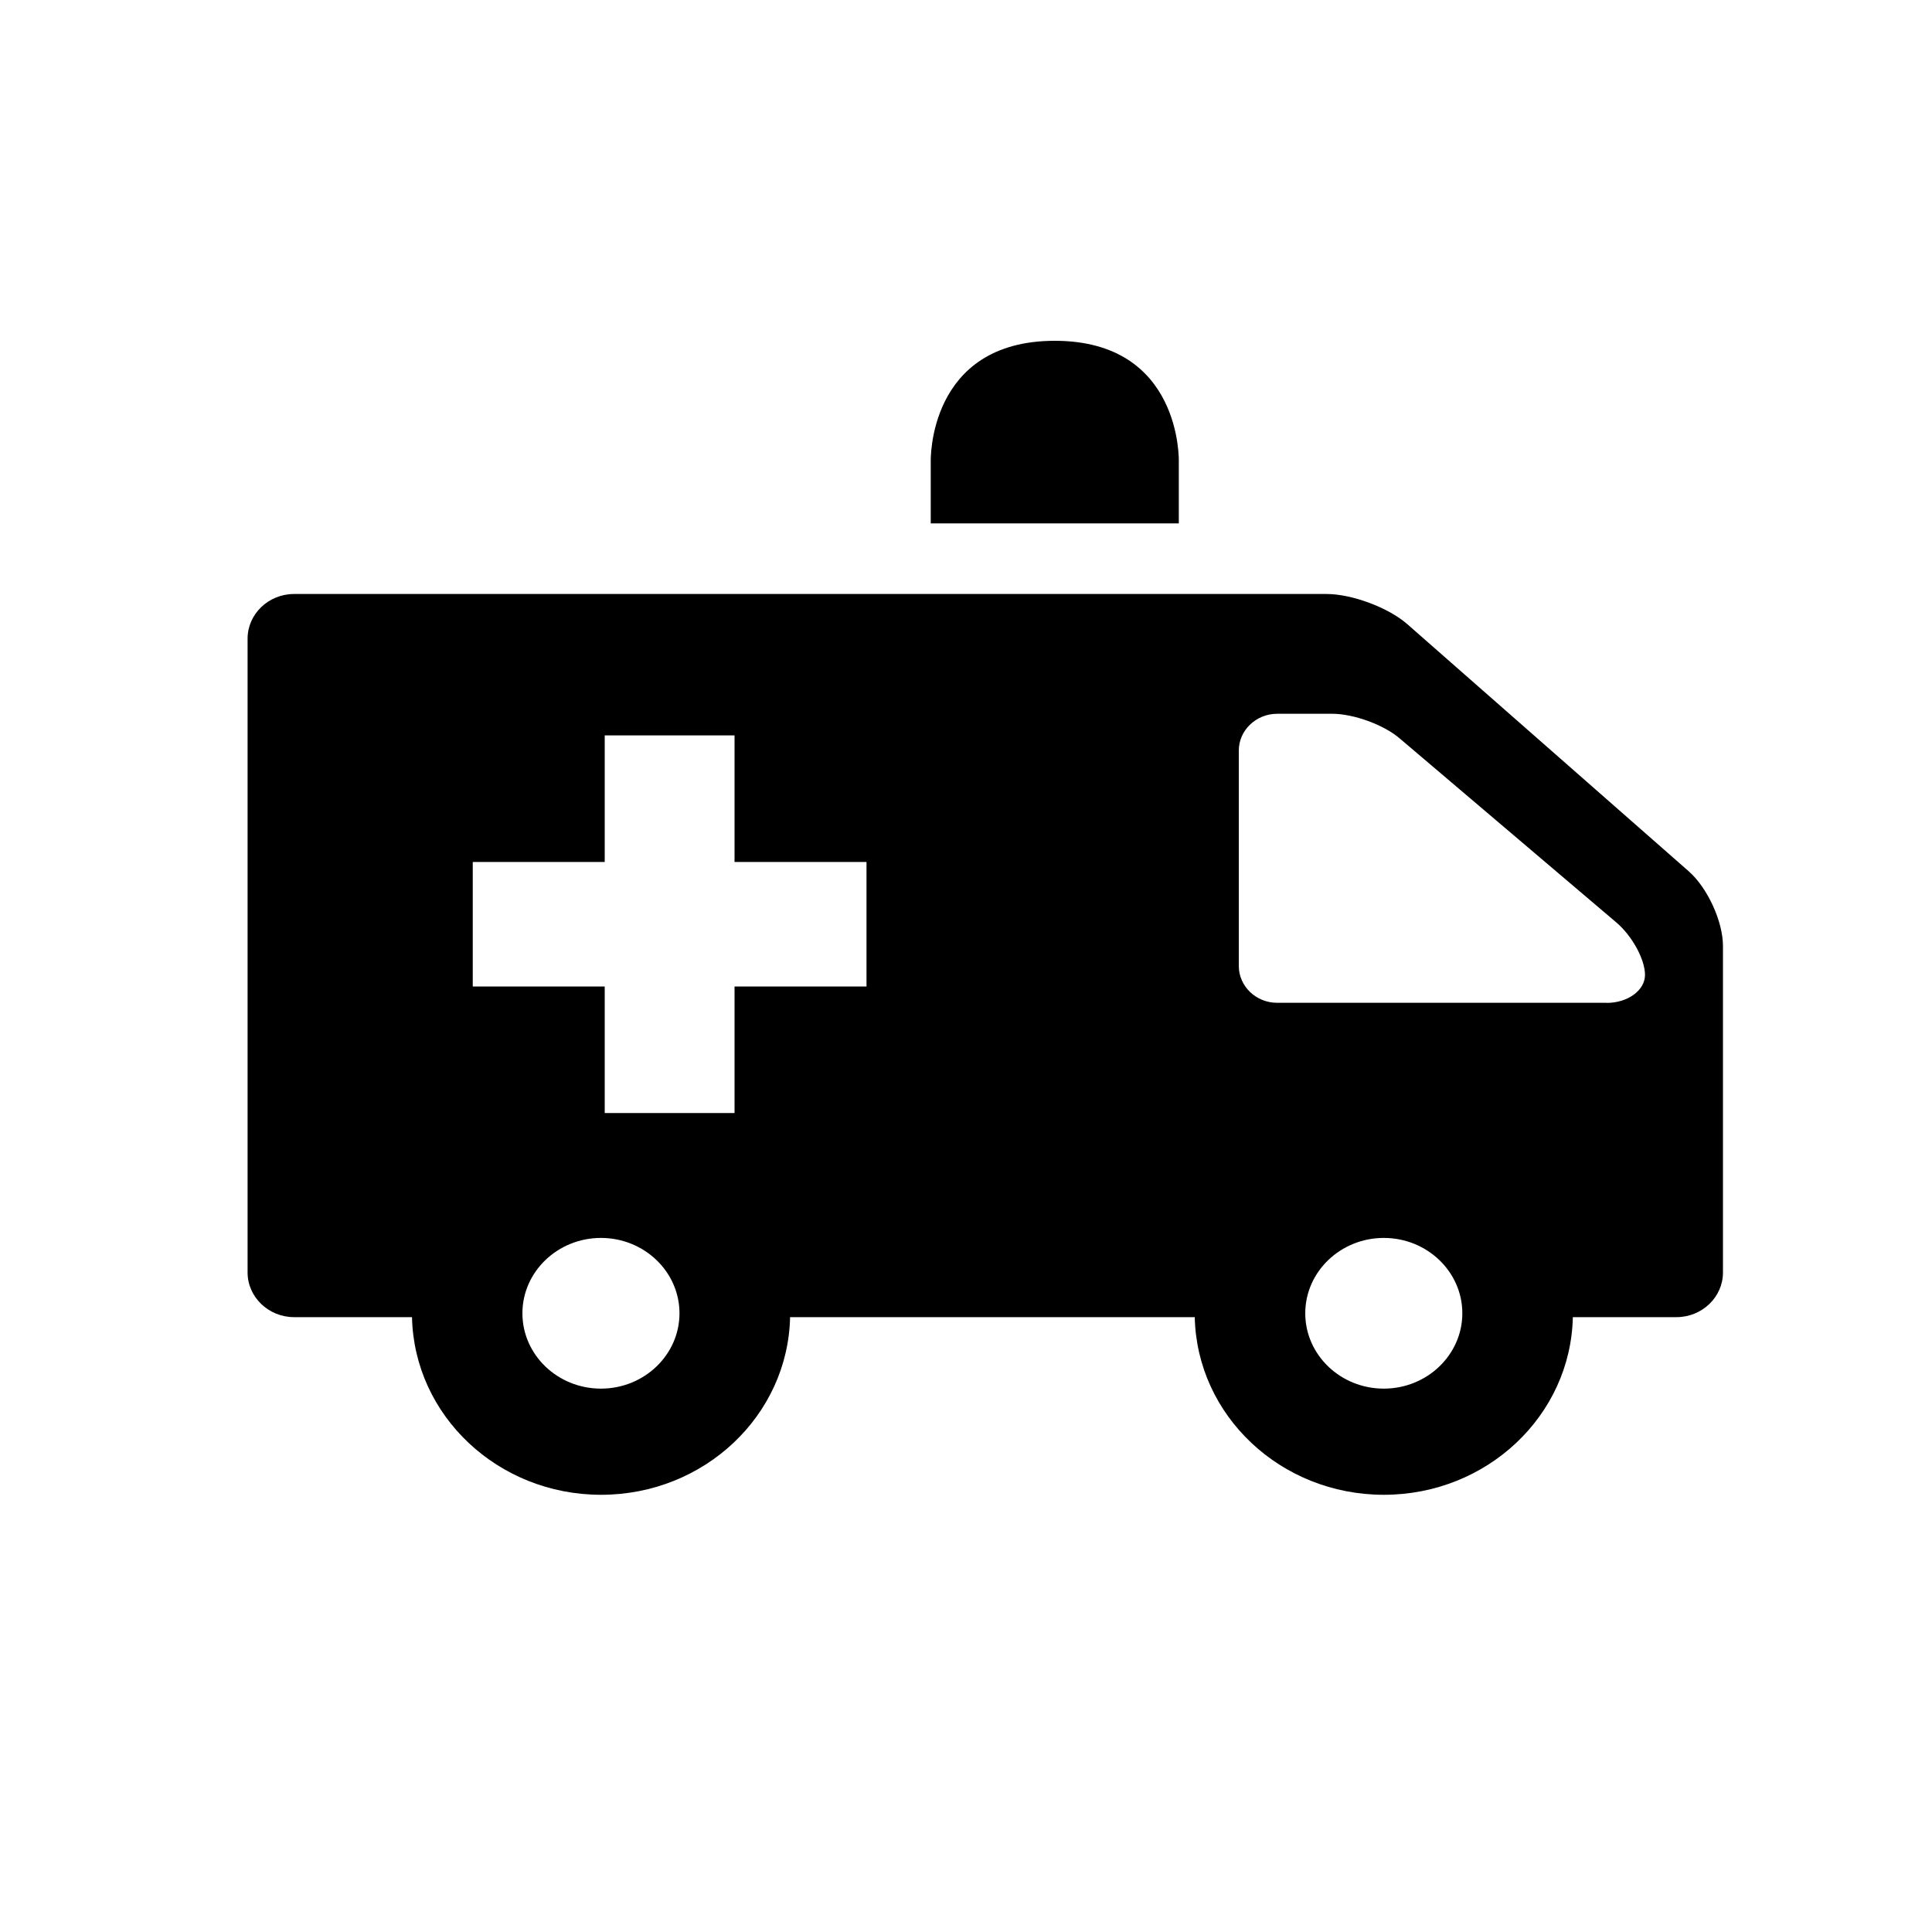 <?xml version="1.0" encoding="UTF-8"?><svg xmlns="http://www.w3.org/2000/svg" viewBox="0 0 200 200"><defs><style>.cls-1{fill:none;}</style></defs><g id="Layer_3"><path d="m96.34,54.18h25.69v-6.4s.35-12.5-12.84-12.5-12.84,12.5-12.84,12.5v6.4Z"/><path d="m166.32,103.81h-34.11c-2.18,0-3.97-1.71-3.97-3.81v-22.3c0-2.1,1.79-3.81,3.97-3.81h5.71c2.19,0,5.31,1.13,6.95,2.53l22.45,19.07c1.64,1.39,2.97,3.83,2.97,5.43s-1.79,2.9-3.97,2.9m-23.07,39.93c-4.49,0-8.13-3.5-8.13-7.8s3.65-7.8,8.13-7.8,8.13,3.5,8.13,7.8-3.65,7.8-8.13,7.8m-53.55-41.63h-13.66v13.1h-13.44v-13.1h-13.66v-12.89h13.66v-13.1h13.44v13.1h13.66v12.89Zm-27.49,41.63c-4.49,0-8.13-3.5-8.13-7.8s3.65-7.8,8.13-7.8,8.13,3.5,8.13,7.8-3.65,7.8-8.13,7.8m112.6-53.56l-29.13-25.58c-1.95-1.71-5.72-3.12-8.36-3.12H30.44c-2.65,0-4.81,2.08-4.81,4.62v65.62c0,2.54,2.17,4.62,4.81,4.62h12.21c.22,10.19,8.89,18.39,19.57,18.39s19.35-8.2,19.57-18.39h41.89c.22,10.19,8.89,18.39,19.57,18.39s19.35-8.2,19.57-18.39h10.73c2.65,0,4.81-2.08,4.81-4.62v-33.81c0-2.53-1.6-6.02-3.55-7.73"/></g><g id="Layer_2"><rect class="cls-1" width="200" height="200"/></g></svg>